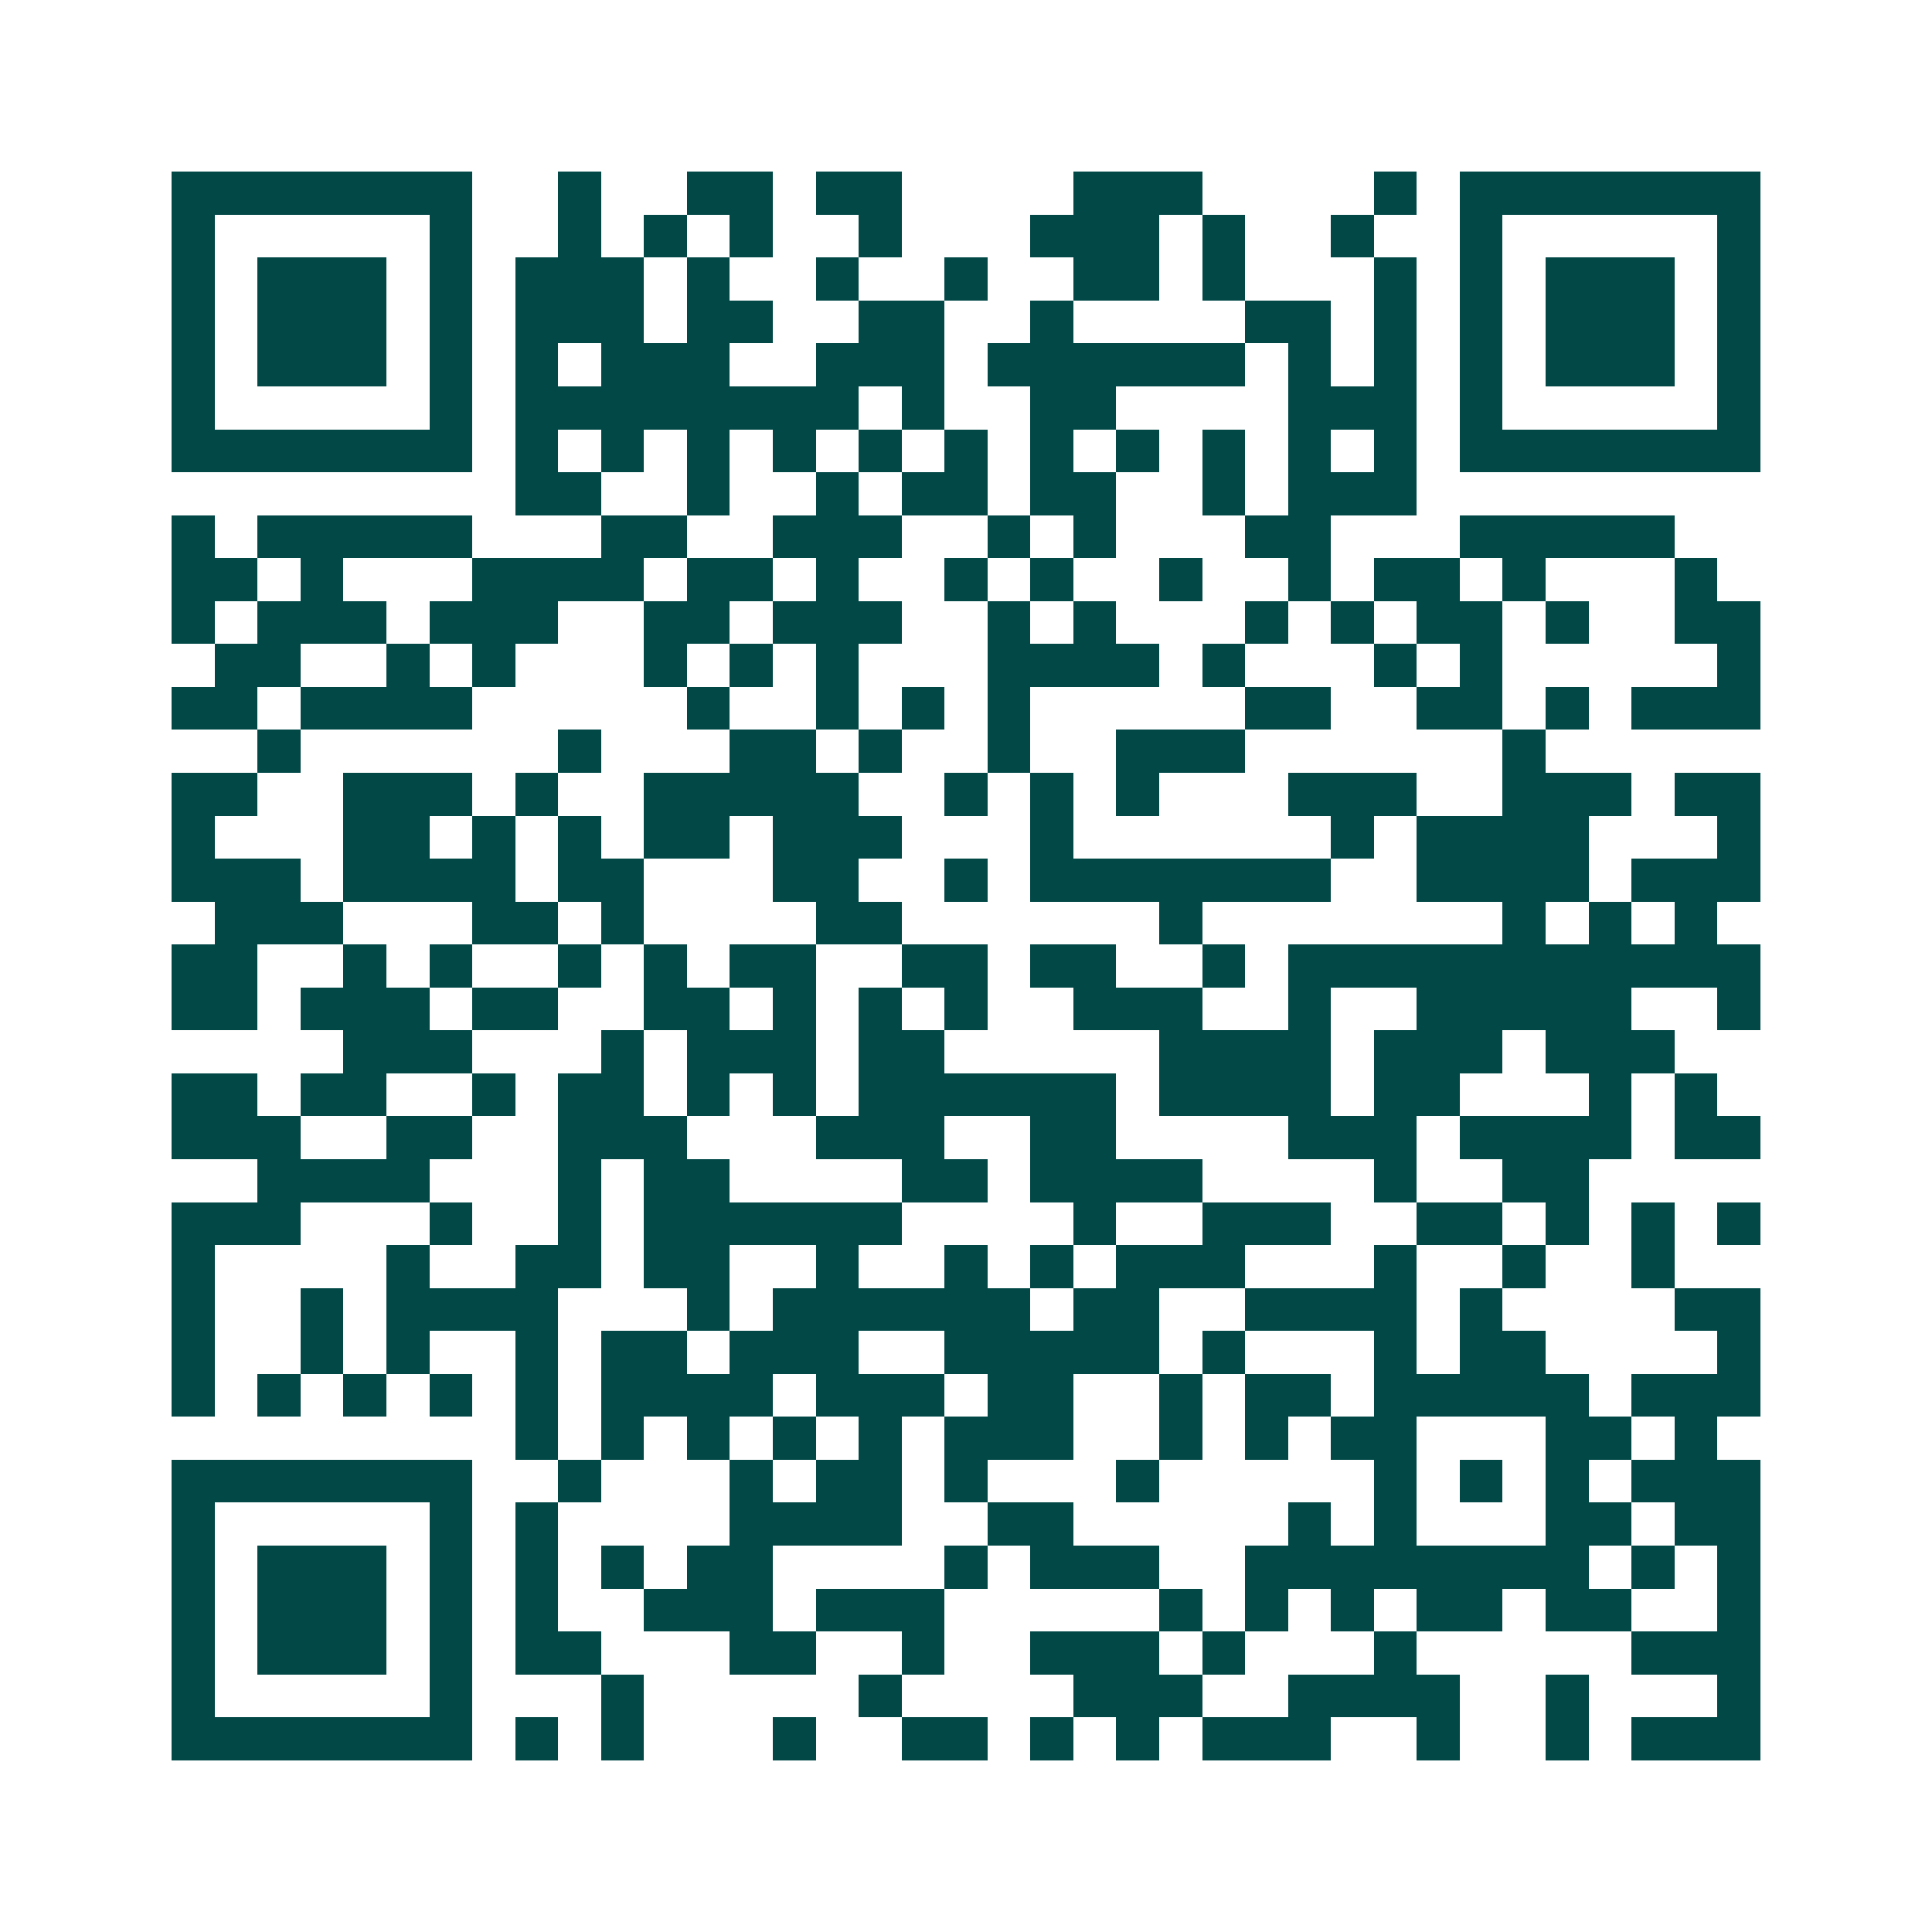 <svg xmlns="http://www.w3.org/2000/svg" width="200" height="200" viewBox="0 0 45 45" shape-rendering="crispEdges"><path fill="#ffffff" d="M0 0h45v45H0z"/><path stroke="#014847" d="M4 4.5h7m2 0h1m2 0h2m1 0h2m4 0h3m4 0h1m1 0h7M4 5.5h1m5 0h1m2 0h1m1 0h1m1 0h1m2 0h1m3 0h3m1 0h1m2 0h1m2 0h1m5 0h1M4 6.5h1m1 0h3m1 0h1m1 0h3m1 0h1m2 0h1m2 0h1m2 0h2m1 0h1m3 0h1m1 0h1m1 0h3m1 0h1M4 7.5h1m1 0h3m1 0h1m1 0h3m1 0h2m2 0h2m2 0h1m4 0h2m1 0h1m1 0h1m1 0h3m1 0h1M4 8.5h1m1 0h3m1 0h1m1 0h1m1 0h3m2 0h3m1 0h6m1 0h1m1 0h1m1 0h1m1 0h3m1 0h1M4 9.5h1m5 0h1m1 0h8m1 0h1m2 0h2m4 0h3m1 0h1m5 0h1M4 10.5h7m1 0h1m1 0h1m1 0h1m1 0h1m1 0h1m1 0h1m1 0h1m1 0h1m1 0h1m1 0h1m1 0h1m1 0h7M12 11.5h2m2 0h1m2 0h1m1 0h2m1 0h2m2 0h1m1 0h3M4 12.5h1m1 0h5m3 0h2m2 0h3m2 0h1m1 0h1m3 0h2m3 0h5M4 13.5h2m1 0h1m3 0h4m1 0h2m1 0h1m2 0h1m1 0h1m2 0h1m2 0h1m1 0h2m1 0h1m3 0h1M4 14.5h1m1 0h3m1 0h3m2 0h2m1 0h3m2 0h1m1 0h1m3 0h1m1 0h1m1 0h2m1 0h1m2 0h2M5 15.5h2m2 0h1m1 0h1m3 0h1m1 0h1m1 0h1m3 0h4m1 0h1m3 0h1m1 0h1m5 0h1M4 16.5h2m1 0h4m5 0h1m2 0h1m1 0h1m1 0h1m5 0h2m2 0h2m1 0h1m1 0h3M6 17.5h1m6 0h1m3 0h2m1 0h1m2 0h1m2 0h3m6 0h1M4 18.5h2m2 0h3m1 0h1m2 0h5m2 0h1m1 0h1m1 0h1m3 0h3m2 0h3m1 0h2M4 19.5h1m3 0h2m1 0h1m1 0h1m1 0h2m1 0h3m3 0h1m6 0h1m1 0h4m3 0h1M4 20.5h3m1 0h4m1 0h2m3 0h2m2 0h1m1 0h7m2 0h4m1 0h3M5 21.5h3m3 0h2m1 0h1m4 0h2m6 0h1m7 0h1m1 0h1m1 0h1M4 22.5h2m2 0h1m1 0h1m2 0h1m1 0h1m1 0h2m2 0h2m1 0h2m2 0h1m1 0h11M4 23.5h2m1 0h3m1 0h2m2 0h2m1 0h1m1 0h1m1 0h1m2 0h3m2 0h1m2 0h5m2 0h1M8 24.5h3m3 0h1m1 0h3m1 0h2m5 0h4m1 0h3m1 0h3M4 25.5h2m1 0h2m2 0h1m1 0h2m1 0h1m1 0h1m1 0h6m1 0h4m1 0h2m3 0h1m1 0h1M4 26.5h3m2 0h2m2 0h3m3 0h3m2 0h2m4 0h3m1 0h4m1 0h2M6 27.5h4m3 0h1m1 0h2m4 0h2m1 0h4m4 0h1m2 0h2M4 28.5h3m3 0h1m2 0h1m1 0h6m4 0h1m2 0h3m2 0h2m1 0h1m1 0h1m1 0h1M4 29.5h1m4 0h1m2 0h2m1 0h2m2 0h1m2 0h1m1 0h1m1 0h3m3 0h1m2 0h1m2 0h1M4 30.5h1m2 0h1m1 0h4m3 0h1m1 0h6m1 0h2m2 0h4m1 0h1m4 0h2M4 31.5h1m2 0h1m1 0h1m2 0h1m1 0h2m1 0h3m2 0h5m1 0h1m3 0h1m1 0h2m4 0h1M4 32.5h1m1 0h1m1 0h1m1 0h1m1 0h1m1 0h4m1 0h3m1 0h2m2 0h1m1 0h2m1 0h5m1 0h3M12 33.5h1m1 0h1m1 0h1m1 0h1m1 0h1m1 0h3m2 0h1m1 0h1m1 0h2m3 0h2m1 0h1M4 34.5h7m2 0h1m3 0h1m1 0h2m1 0h1m3 0h1m5 0h1m1 0h1m1 0h1m1 0h3M4 35.5h1m5 0h1m1 0h1m4 0h4m2 0h2m5 0h1m1 0h1m3 0h2m1 0h2M4 36.5h1m1 0h3m1 0h1m1 0h1m1 0h1m1 0h2m4 0h1m1 0h3m2 0h8m1 0h1m1 0h1M4 37.5h1m1 0h3m1 0h1m1 0h1m2 0h3m1 0h3m5 0h1m1 0h1m1 0h1m1 0h2m1 0h2m2 0h1M4 38.5h1m1 0h3m1 0h1m1 0h2m3 0h2m2 0h1m2 0h3m1 0h1m3 0h1m5 0h3M4 39.5h1m5 0h1m3 0h1m5 0h1m4 0h3m2 0h4m2 0h1m3 0h1M4 40.5h7m1 0h1m1 0h1m3 0h1m2 0h2m1 0h1m1 0h1m1 0h3m2 0h1m2 0h1m1 0h3"/></svg>
